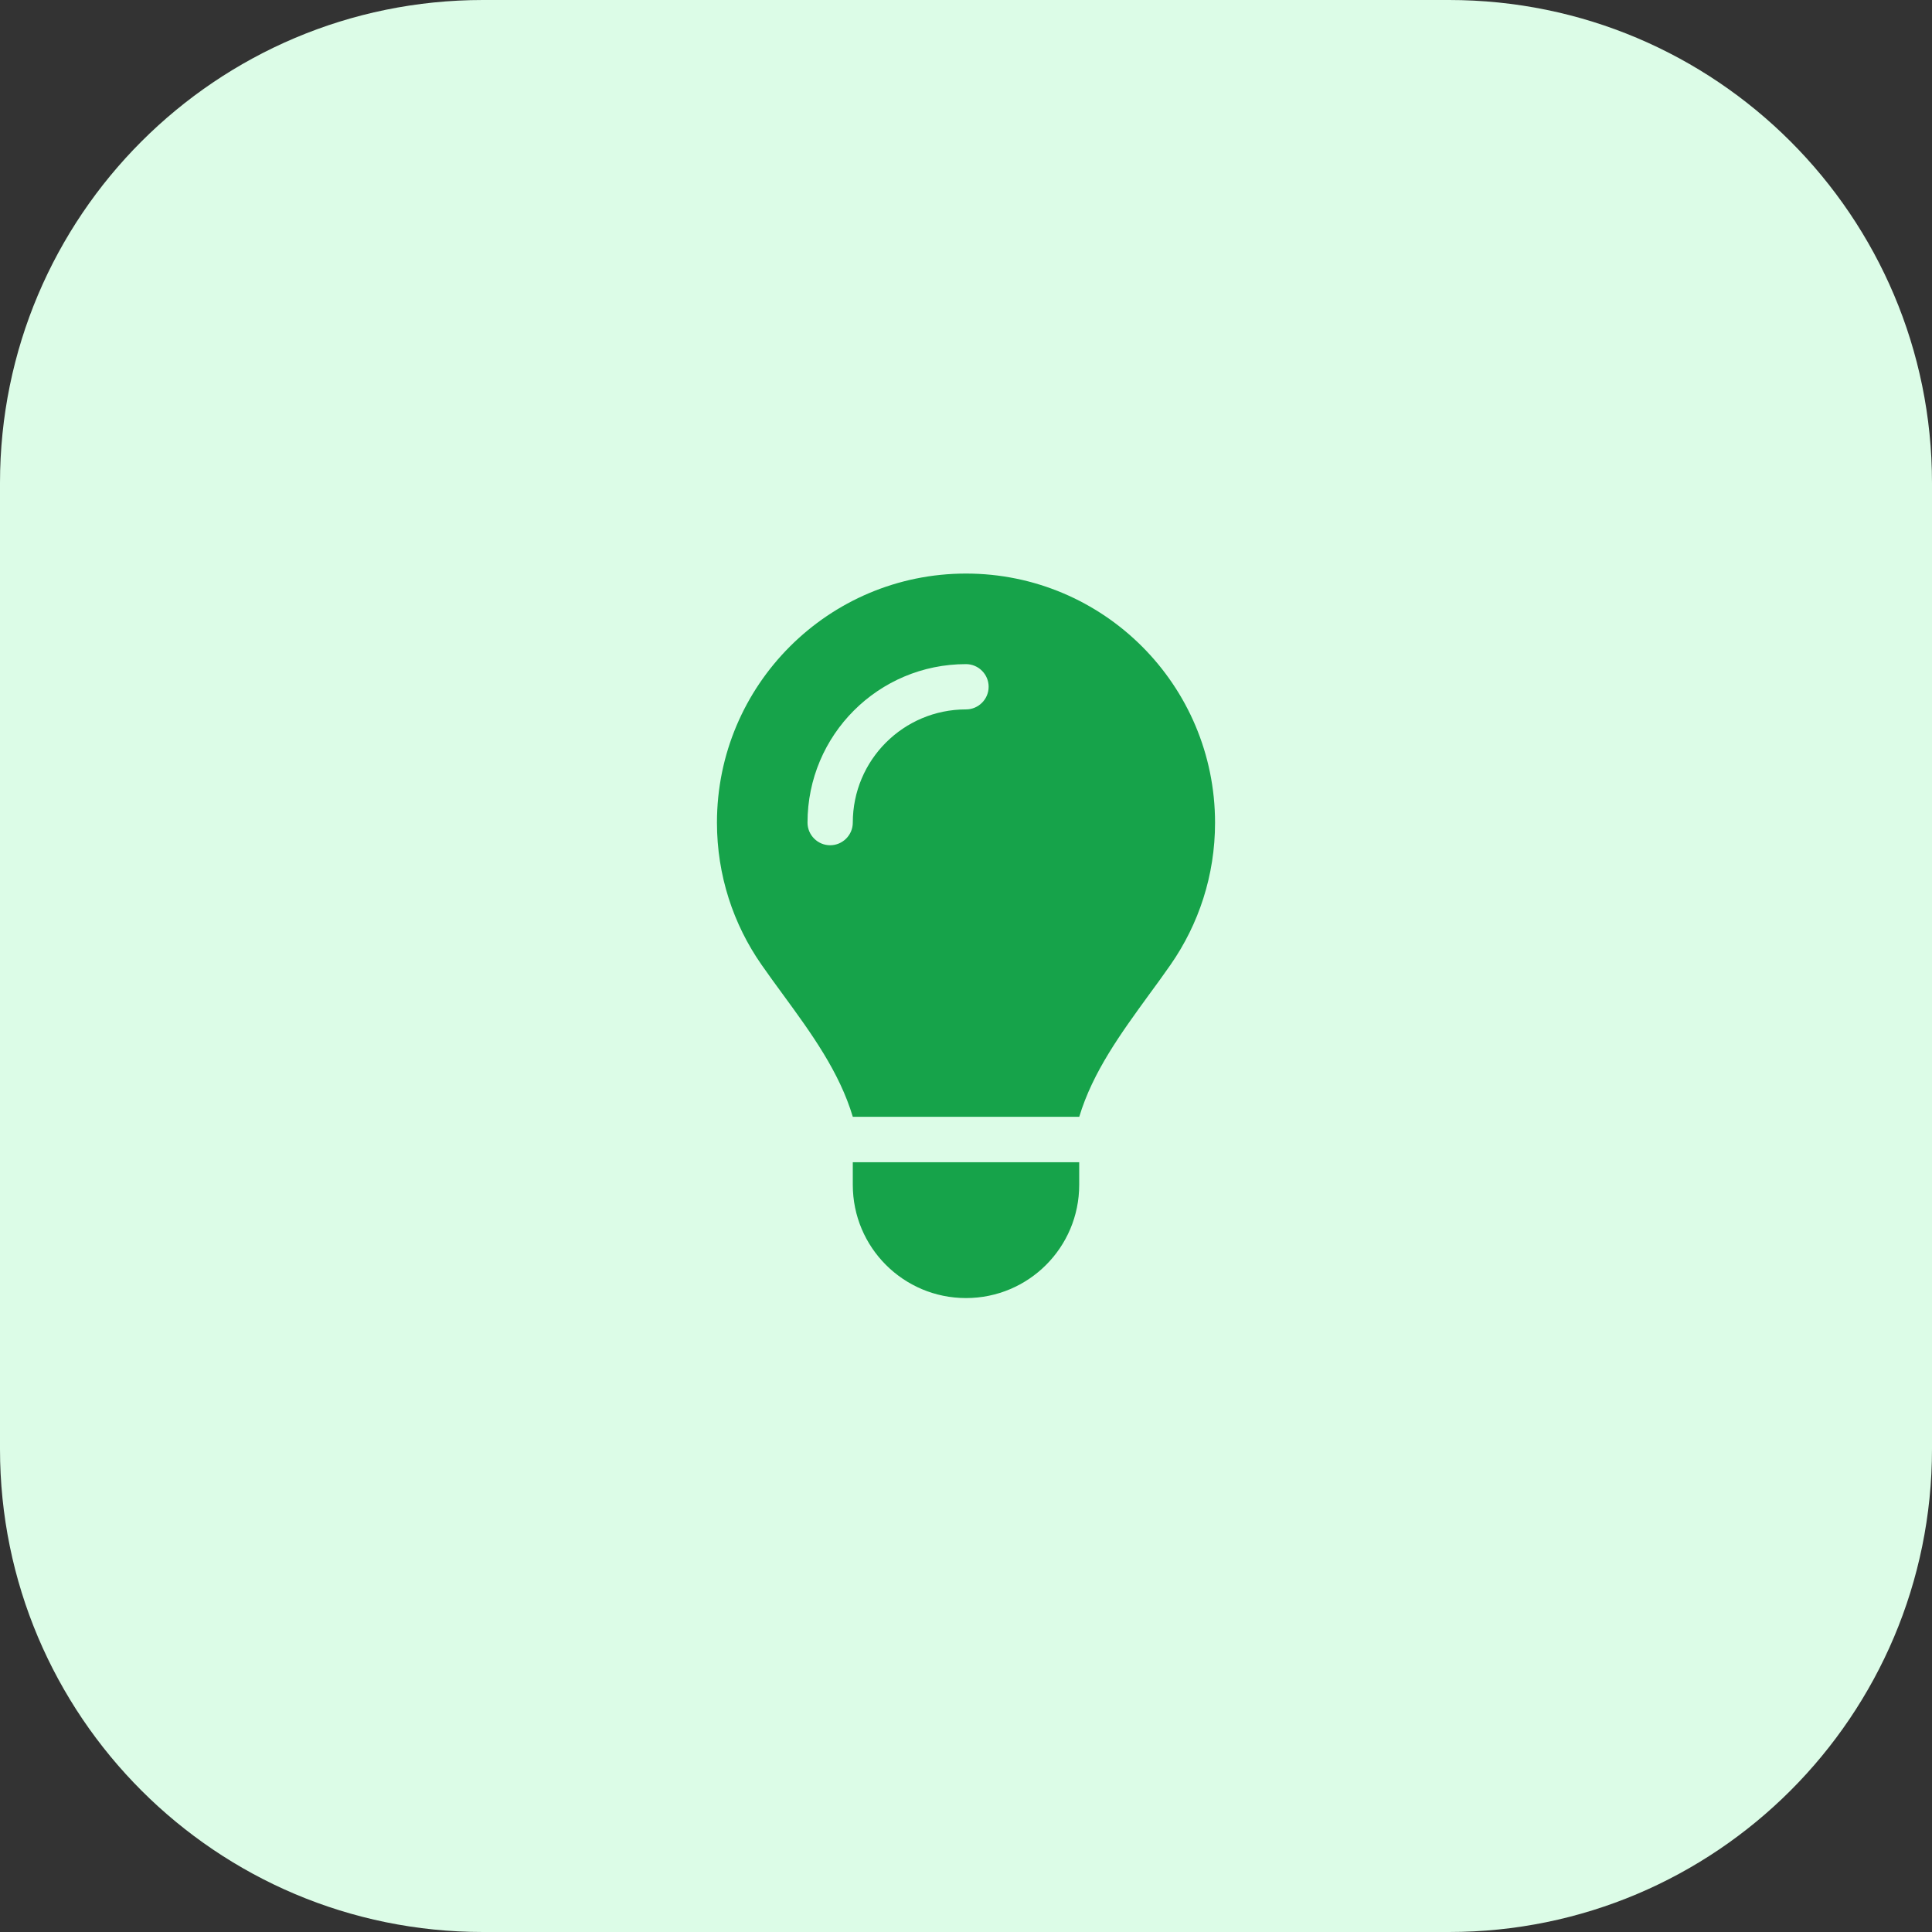 <?xml version="1.0" encoding="utf-8"?>
<svg xmlns="http://www.w3.org/2000/svg" fill="none" height="100%" overflow="visible" preserveAspectRatio="none" style="display: block;" viewBox="0 0 64 64" width="100%">
<rect x="0" y="0" width="64" height="64" fill="#333333" stroke="none"/>
<g id="div">
<path d="M0 16C0 7.163 7.163 0 16 0H48C56.837 0 64 7.163 64 16V48C64 56.837 56.837 64 48 64H16C7.163 64 0 56.837 0 48V16Z" fill="#DCFCE7"/>
<g id="i">
<g id="svg">
<g id="Frame">
<g clip-path="url(#clip0_0_23)">
<path d="M35.75 37C36.2 35.505 37.133 34.23 38.056 32.959C38.3 32.627 38.544 32.294 38.778 31.956C39.706 30.62 40.25 29.003 40.25 27.255C40.25 22.694 36.556 19 32 19C27.444 19 23.75 22.694 23.75 27.25C23.75 28.998 24.294 30.62 25.222 31.952C25.456 32.289 25.7 32.622 25.944 32.955C26.872 34.225 27.805 35.505 28.25 36.995H35.75V37ZM32 43C34.072 43 35.75 41.322 35.75 39.25V38.5H28.25V39.25C28.25 41.322 29.928 43 32 43ZM28.25 27.25C28.25 27.663 27.913 28 27.5 28C27.087 28 26.75 27.663 26.75 27.25C26.75 24.348 29.098 22 32 22C32.413 22 32.75 22.337 32.75 22.75C32.75 23.163 32.413 23.5 32 23.5C29.928 23.5 28.25 25.178 28.25 27.25Z" fill="#16A34A" id="Vector"/>
</g>
</g>
</g>
</g>
</g>
<defs>
<clipPath id="clip0_0_23">
<path d="M23 19H41V43H23V19Z" fill="white"/>
</clipPath>
</defs>
</svg>